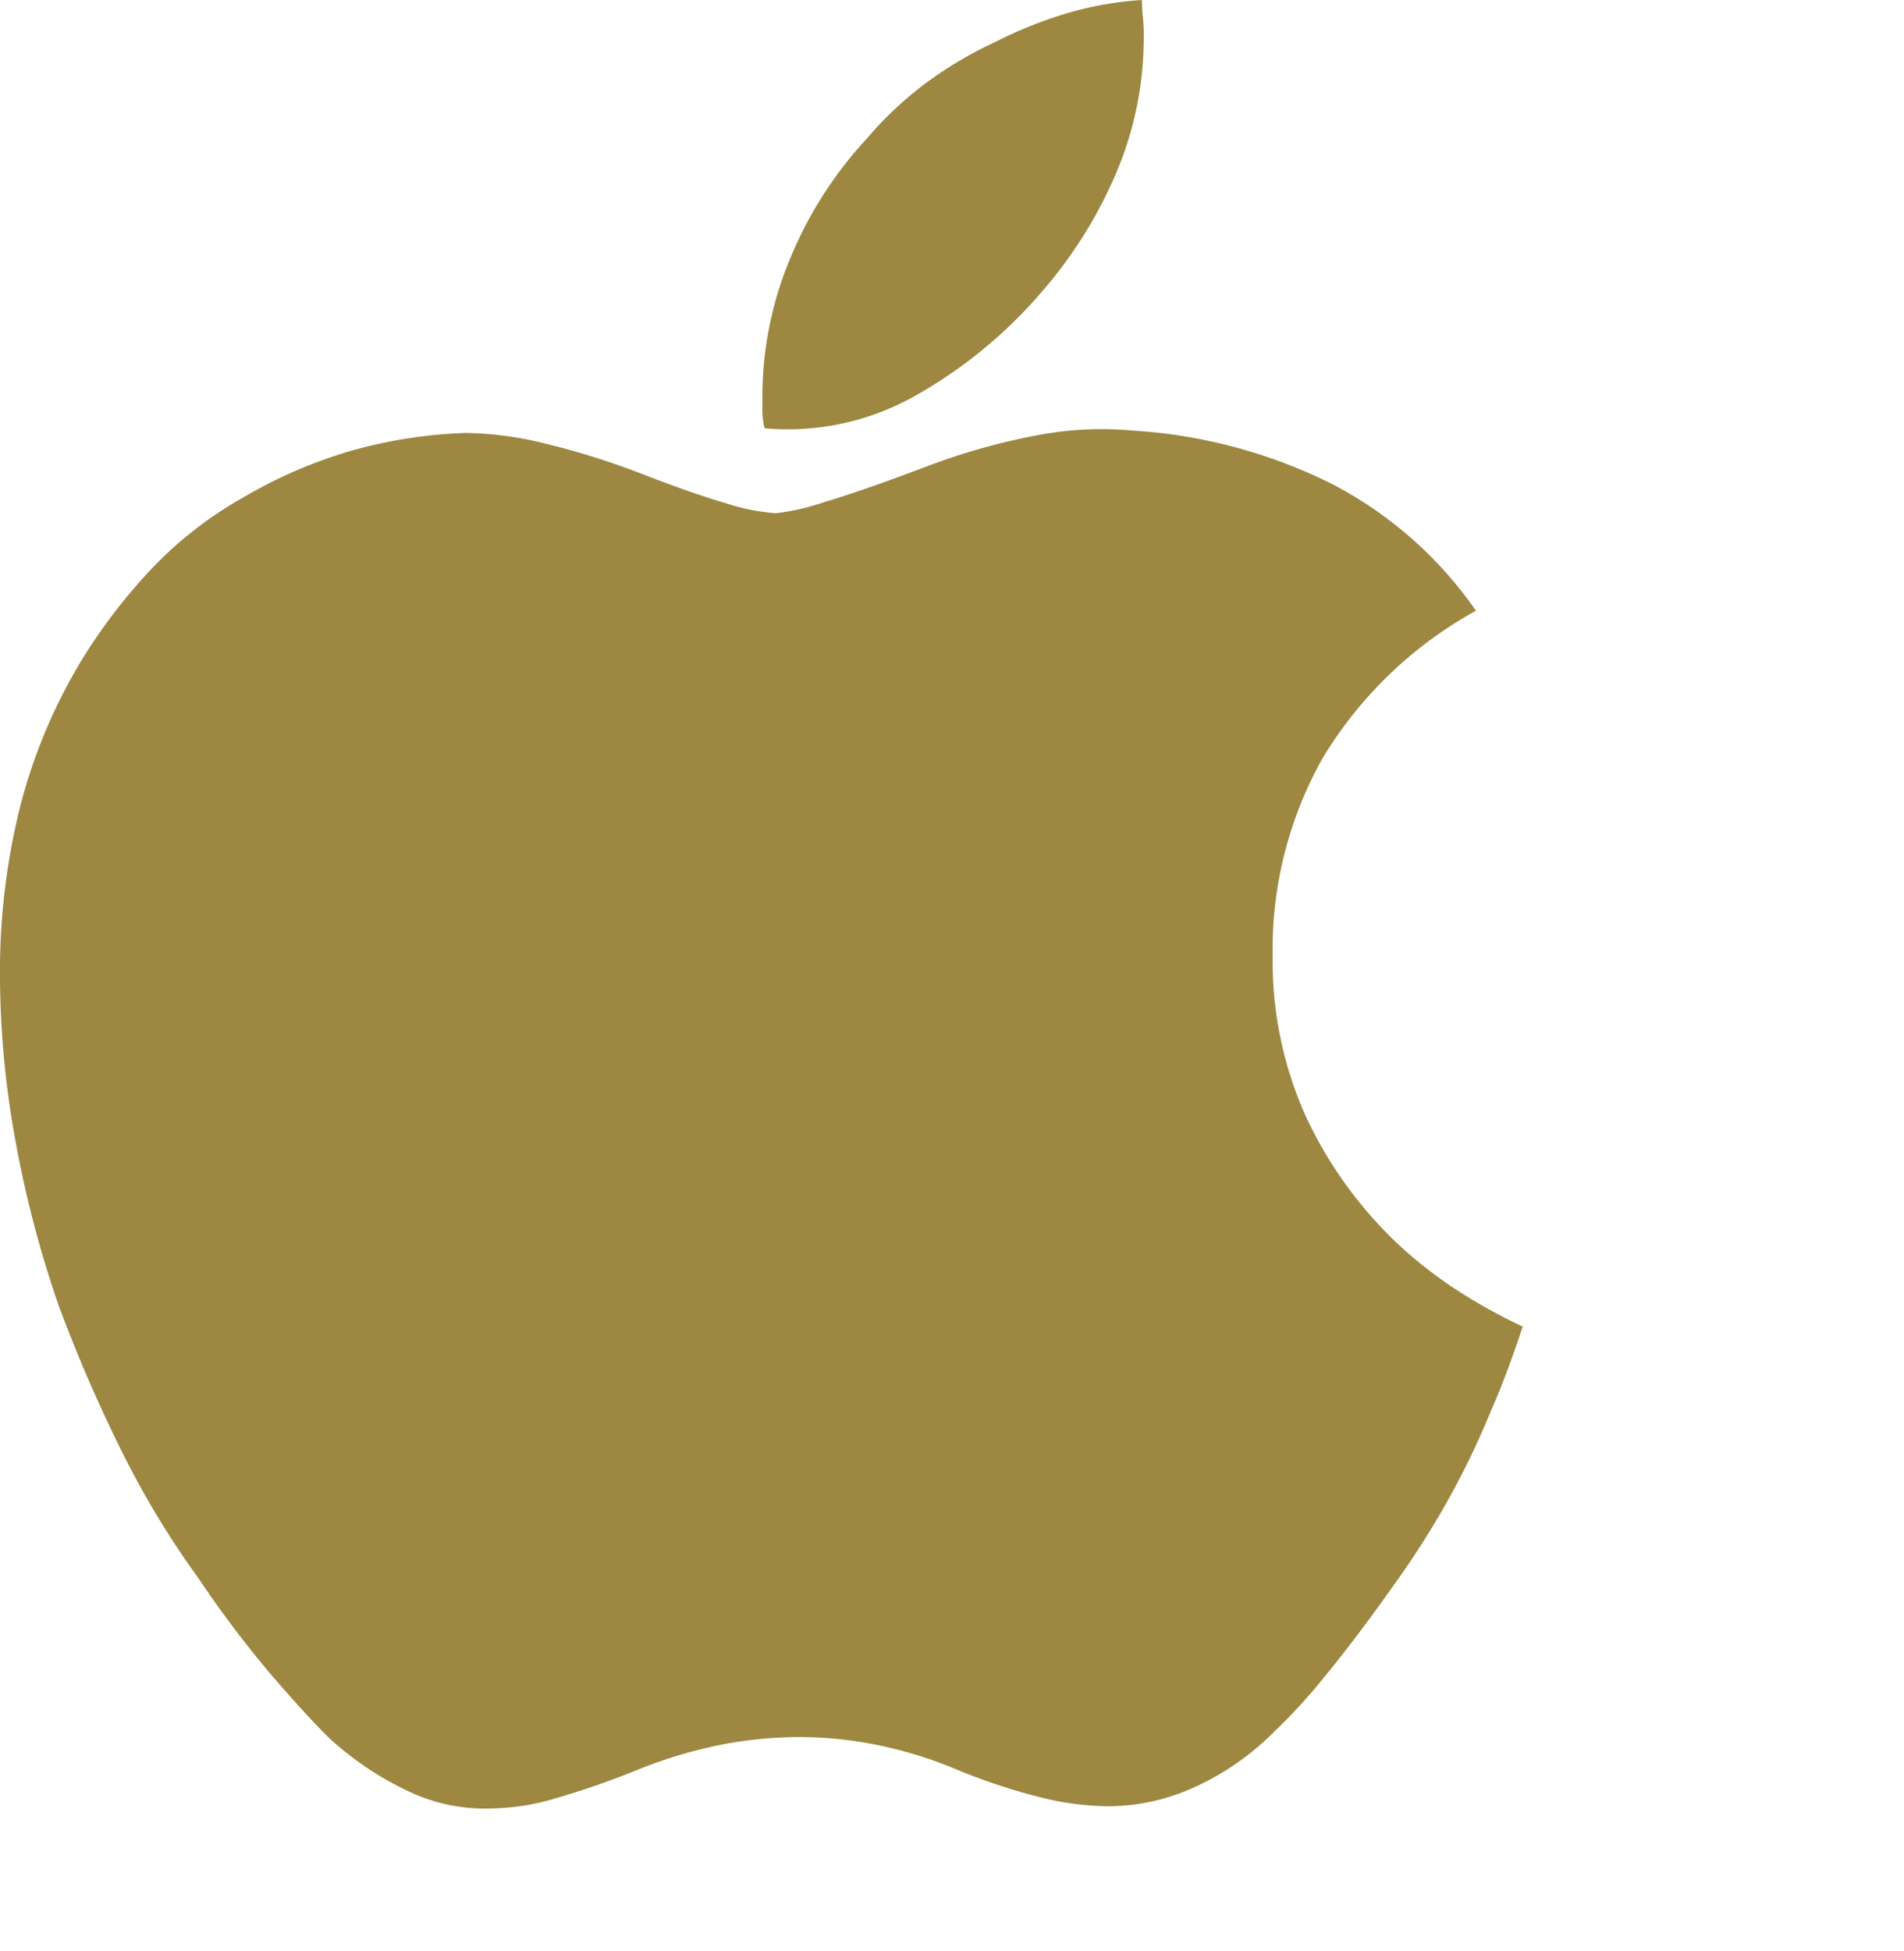 <svg xmlns="http://www.w3.org/2000/svg" width="16.84" height="17.254" viewBox="0 0 16.84 17.254">
  <path id="apple" d="M13.192,12.462a7.253,7.253,0,0,1-.394.818,7.845,7.845,0,0,1-.473.739q-.335.473-.611.808a5.183,5.183,0,0,1-.493.532,2.367,2.367,0,0,1-.68.454,1.847,1.847,0,0,1-.739.158,2.565,2.565,0,0,1-.6-.079,5.365,5.365,0,0,1-.72-.237,3.707,3.707,0,0,0-.73-.227,3.519,3.519,0,0,0-.67-.069,3.711,3.711,0,0,0-.71.069,4.171,4.171,0,0,0-.749.227,7.155,7.155,0,0,1-.71.246,2.078,2.078,0,0,1-.552.089,1.578,1.578,0,0,1-.72-.138,2.785,2.785,0,0,1-.739-.493q-.217-.217-.513-.562a9.541,9.541,0,0,1-.631-.838,7.85,7.85,0,0,1-.68-1.124,13.135,13.135,0,0,1-.562-1.3,9.816,9.816,0,0,1-.385-1.479A8.2,8.2,0,0,1,0,8.637a6.006,6.006,0,0,1,.177-1.5A4.8,4.8,0,0,1,.71,5.857a4.917,4.917,0,0,1,.631-.828A3.436,3.436,0,0,1,2.149,4.4a4.173,4.173,0,0,1,.956-.414,4.257,4.257,0,0,1,1.016-.158,3.069,3.069,0,0,1,.68.089,6.882,6.882,0,0,1,.858.266q.454.177.759.266a1.822,1.822,0,0,0,.444.089,2.088,2.088,0,0,0,.434-.1q.335-.1.907-.316a5.652,5.652,0,0,1,.986-.276,3.01,3.01,0,0,1,.828-.039,4.567,4.567,0,0,1,1.765.473A3.527,3.527,0,0,1,13.054,5.4,3.63,3.63,0,0,0,11.7,6.7a3.448,3.448,0,0,0-.444,1.755,3.353,3.353,0,0,0,.286,1.4A3.7,3.7,0,0,0,12.364,11a3.875,3.875,0,0,0,.532.414,4.846,4.846,0,0,0,.572.316q-.059.177-.128.365T13.192,12.462ZM10.116.335a3.057,3.057,0,0,1-.227,1.154,3.957,3.957,0,0,1-.661,1.075,4.156,4.156,0,0,1-1.154.947,2.294,2.294,0,0,1-1.311.276.611.611,0,0,1-.02-.148V3.49a3.165,3.165,0,0,1,.237-1.183,3.531,3.531,0,0,1,.69-1.085,3.145,3.145,0,0,1,.5-.473A3.466,3.466,0,0,1,8.795.375a3.83,3.83,0,0,1,.67-.266A3.022,3.022,0,0,1,10.1,0a1.521,1.521,0,0,0,.01.168A1.521,1.521,0,0,1,10.116.335ZM16.84,17.254" fill="#9d8741"/>
</svg>
